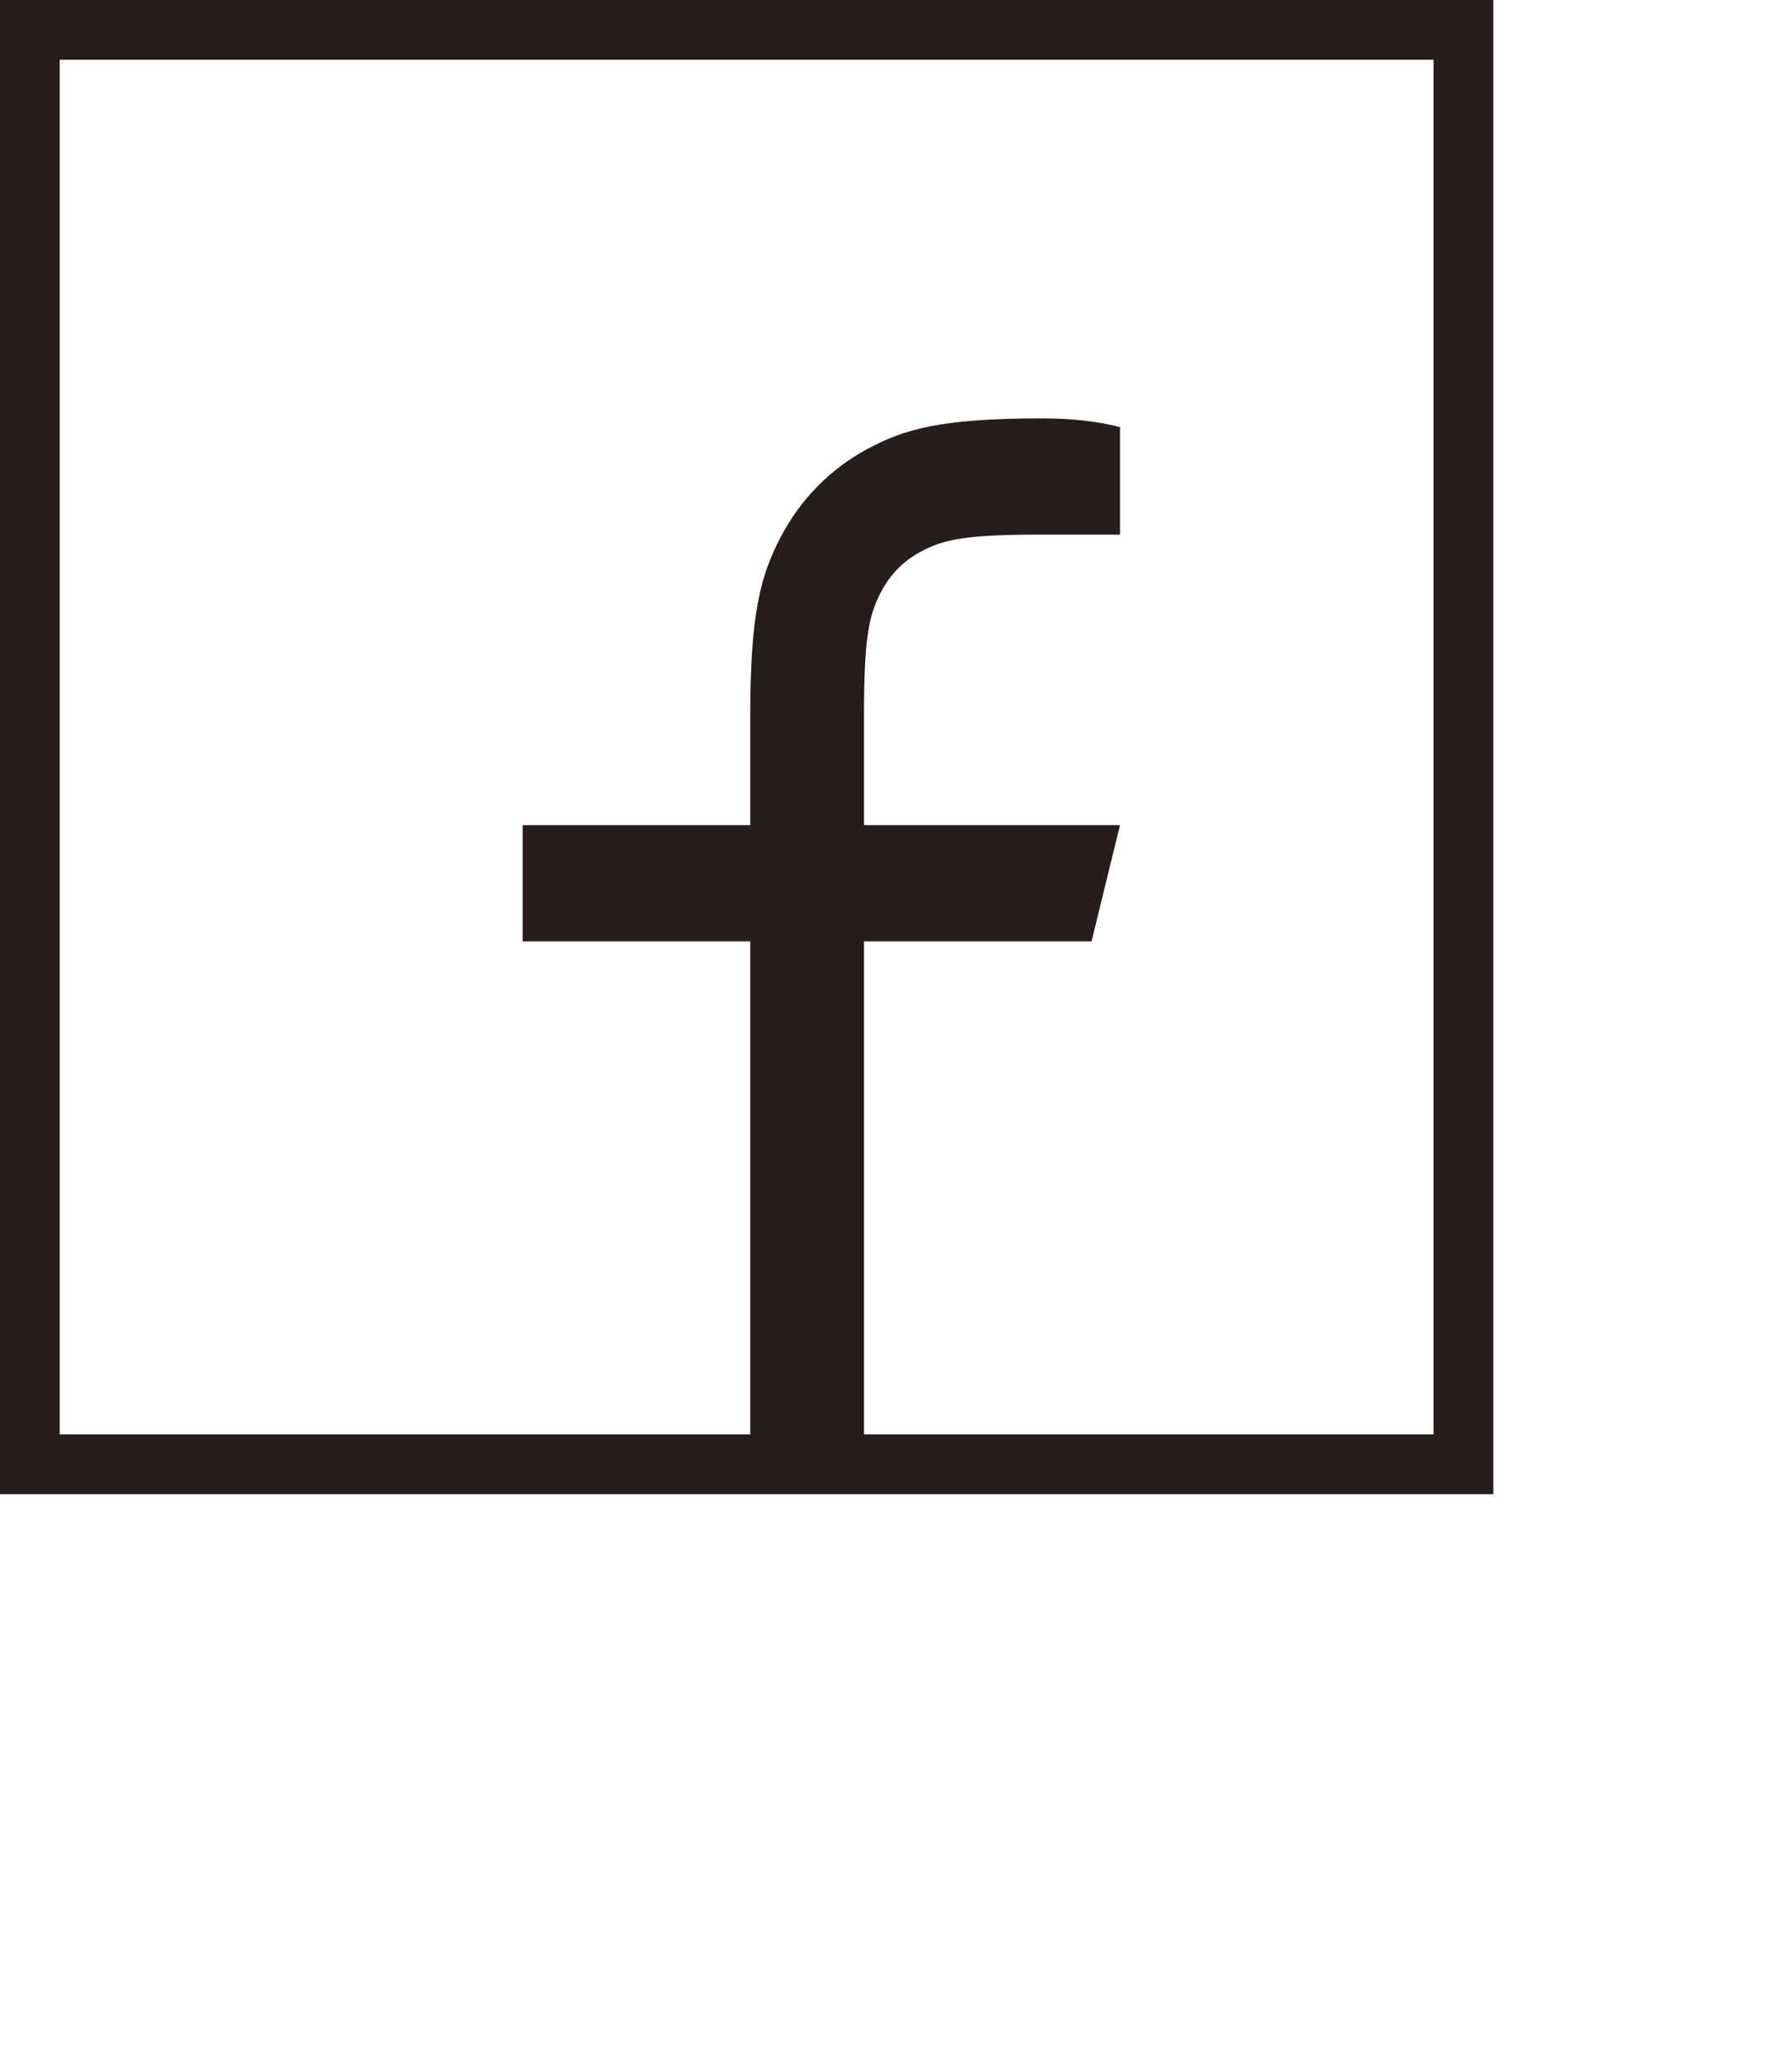 <?xml version="1.0" encoding="UTF-8"?> <svg xmlns="http://www.w3.org/2000/svg" width="60" height="69" viewBox="0 0 60 69" fill="none"> <path d="M28.929 27.611H37.5L36.548 31.5H28.929V49H25.119V31.5H17.5V27.611H25.119V23.971C25.119 20.504 25.473 19.246 26.136 17.978C26.786 16.726 27.789 15.701 29.016 15.038C30.258 14.362 31.491 14 34.887 14C35.881 14 36.753 14.097 37.5 14.292V17.889H34.887C32.365 17.889 31.597 18.041 30.814 18.468C30.235 18.783 29.805 19.223 29.496 19.814C29.077 20.613 28.929 21.397 28.929 23.971V27.611Z" fill="#281D1C"></path> <rect x="1" y="1" width="48" height="48" stroke="#281D1C" stroke-width="2"></rect> </svg> 